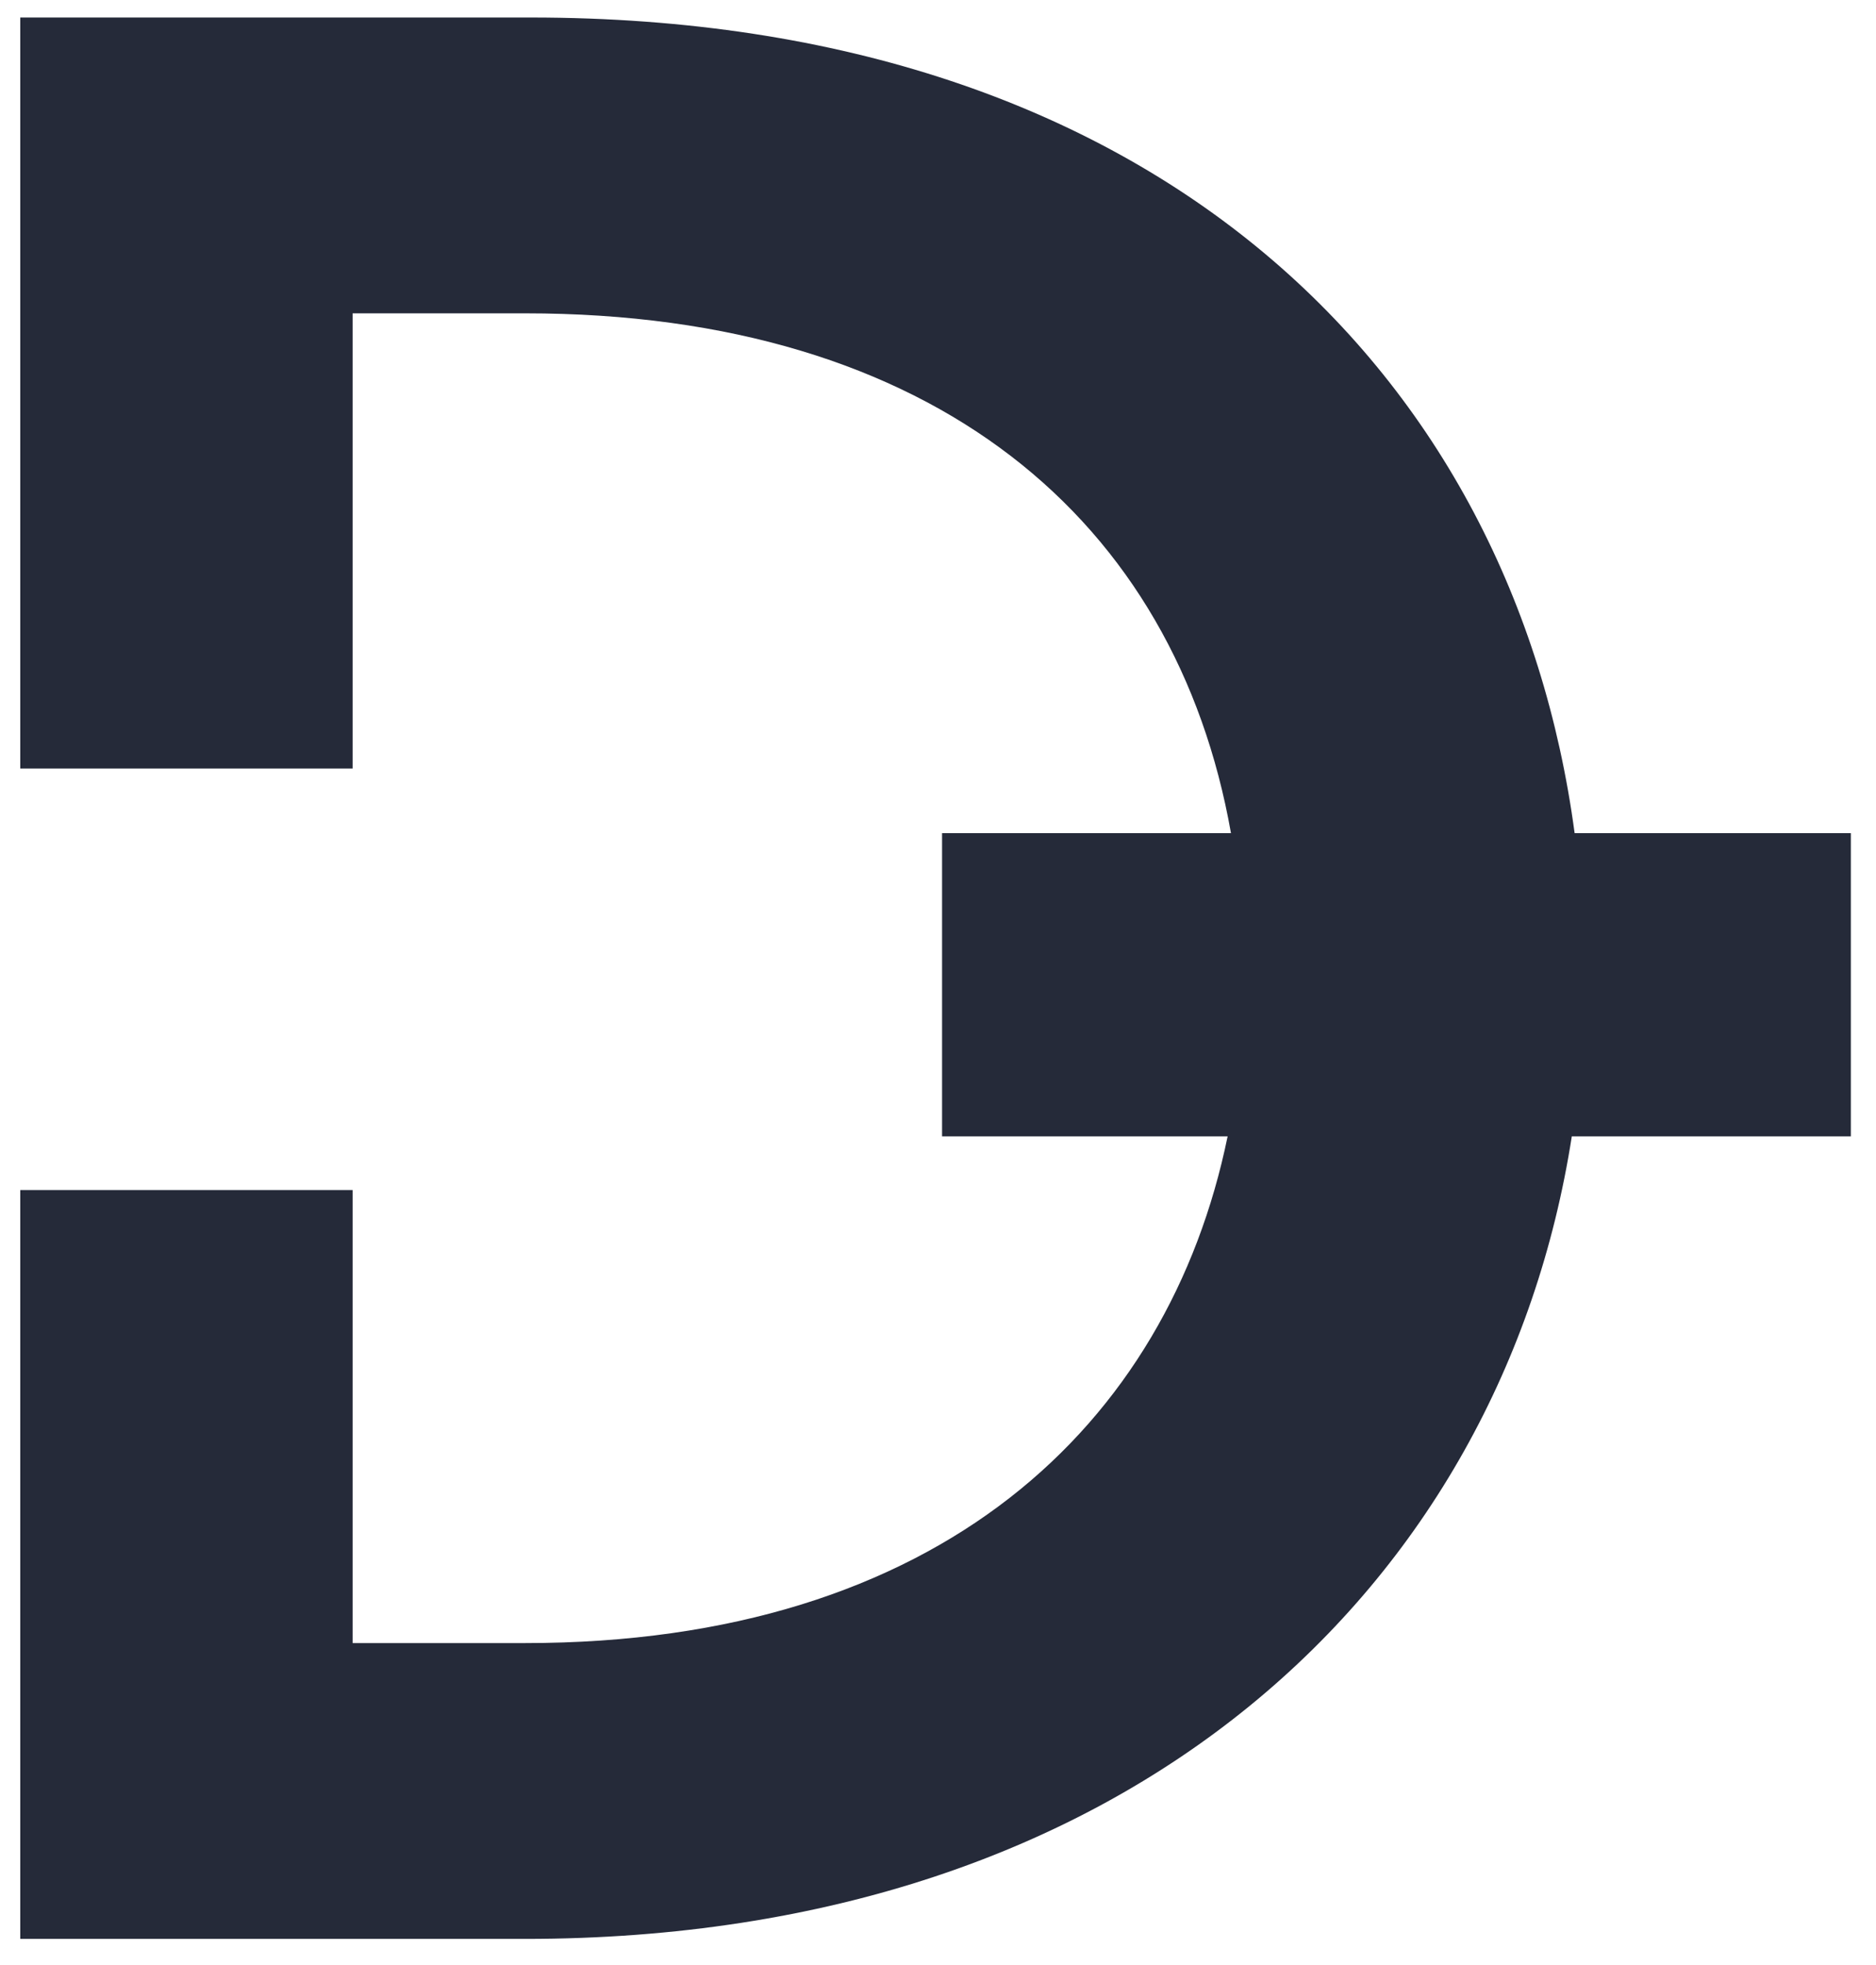 <?xml version="1.0" encoding="utf-8"?>
<!-- Generator: Adobe Illustrator 26.0.1, SVG Export Plug-In . SVG Version: 6.00 Build 0)  -->
<svg version="1.1" id="レイヤー_1" xmlns="http://www.w3.org/2000/svg" xmlns:xlink="http://www.w3.org/1999/xlink" x="0px"
	 y="0px" width="142.435px" height="149.139px" viewBox="0 0 142.435 149.139" style="enable-background:new 0 0 142.435 149.139;"
	 xml:space="preserve">
<style type="text/css">
	path{
		fill: #252a39;
	}
	@media (prefers-color-scheme: dark) {
		path{
			fill: #ffffff;
		}
	}
</style>
<path d="M140.526,63.24h-20.973C114.91,28.541,87.961,1.329,40.296,1.329H1.538v57.003h25.234V23.784h13.096
	c31.112,0,49.397,15.746,53.593,39.456H71.526v23.013h21.682c-4.498,21.917-21.878,38.469-53.34,38.469H26.772V90.333H1.538v56.844
	h38.331c46.034,0,74.159-26.844,79.471-60.924h21.186V63.24z"/>
</svg>

